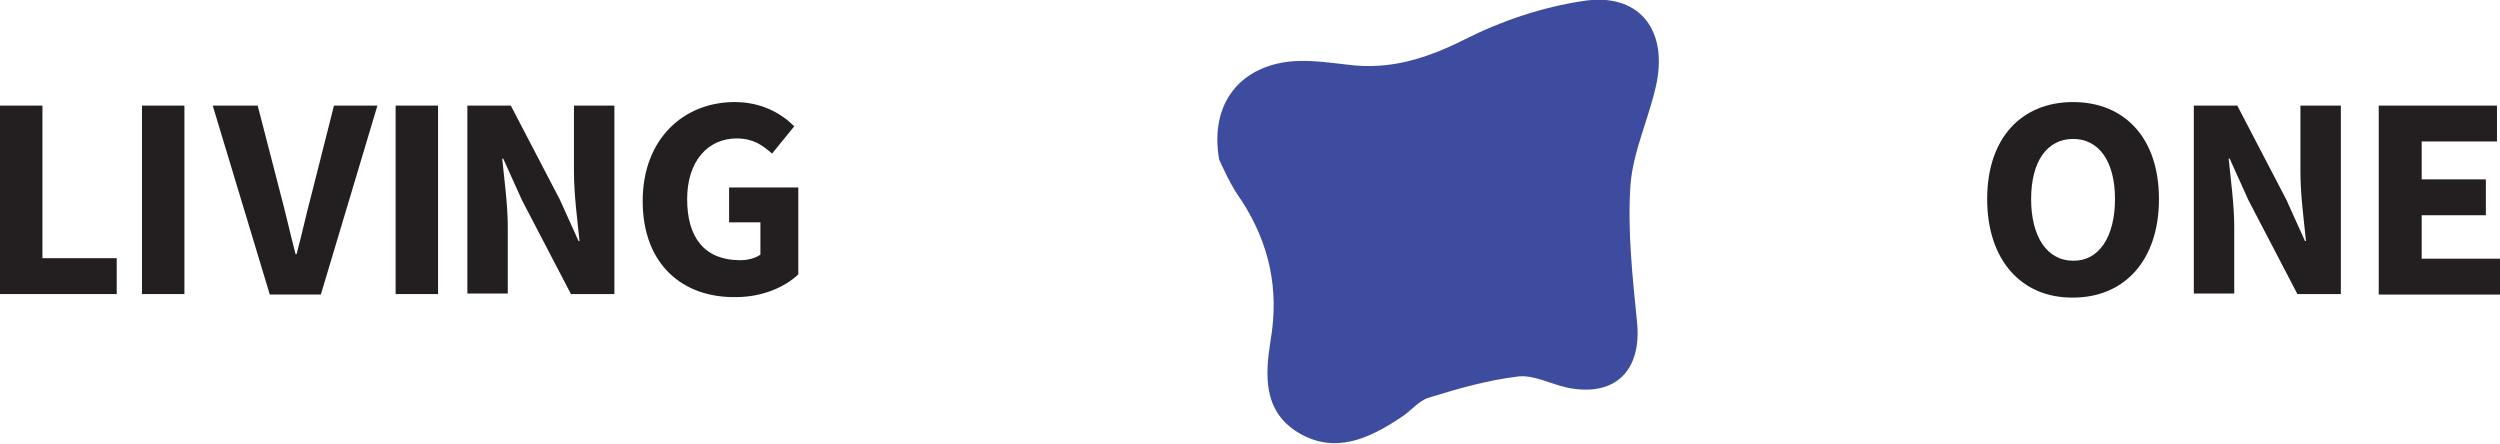 <svg xml:space="preserve" style="enable-background:new 0 0 494.8 87.8;" viewBox="0 0 494.8 87.8" y="0px" x="0px" xmlns:xlink="http://www.w3.org/1999/xlink" xmlns="http://www.w3.org/2000/svg" id="Layer_1" version="1.1">
<style type="text/css">
	.st0{fill:#231F20;}
	.st1{fill:#3D4C9F;}
</style>
<g>
	<g>
		<g>
			<path d="M0,20.9h8.4v30.2h14.7v7.1H0V20.9z" class="st0"></path>
			<path d="M28.1,20.9h8.4v37.3h-8.4V20.9z" class="st0"></path>
			<path d="M42.1,20.9H51l4.5,17.4c1.1,4.1,1.9,7.8,3,12h0.2c1.1-4.1,1.9-7.9,3-12l4.4-17.4h8.6L63.5,58.3H53.4
				L42.1,20.9z" class="st0"></path>
			<path d="M78.3,20.9h8.4v37.3h-8.4V20.9z" class="st0"></path>
			<path d="M92.5,20.9h8.6l9.7,18.6l3.7,8.2h0.2c-0.4-3.9-1.1-9.2-1.1-13.6V20.9h8v37.3h-8.6l-9.7-18.6l-3.7-8.2h-0.2
				c0.4,4.1,1.1,9.1,1.1,13.5v13.2h-8V20.9z" class="st0"></path>
			<path d="M127.2,39.8c0-12.4,8.2-19.6,18.2-19.6c5.4,0,9.3,2.3,11.8,4.8l-4.4,5.4c-1.9-1.7-3.8-3-7-3
				c-5.7,0-9.8,4.5-9.8,12c0,7.7,3.5,12.1,10.5,12.1c1.5,0,3-0.4,4-1.1v-6.4h-6.2v-6.9h13.7v17.2c-2.6,2.5-7.1,4.5-12.3,4.5
				C135.2,59,127.2,52.4,127.2,39.8z" class="st0"></path>
		</g>
		<g>
			<g>
				<path d="M393.3,39.4c0-12.2,6.9-19.2,17-19.2c10.1,0,17,7,17,19.2c0,12.2-6.9,19.5-17,19.5
					C400.2,59,393.3,51.6,393.3,39.4z M418.6,39.4c0-7.5-3.2-11.9-8.3-11.9c-5.1,0-8.3,4.4-8.3,11.9c0,7.5,3.2,12.2,8.3,12.2
					C415.4,51.7,418.6,46.9,418.6,39.4z" class="st0"></path>
				<path d="M434.2,20.9h8.6l9.7,18.6l3.7,8.2h0.2c-0.4-3.9-1.1-9.2-1.1-13.6V20.9h8v37.3h-8.6l-9.7-18.6l-3.7-8.2h-0.2
					c0.4,4.1,1.1,9.1,1.1,13.5v13.2h-8V20.9z" class="st0"></path>
				<path d="M470.8,20.9h23.4V28h-14.9v7.5H492v7.1h-12.7v8.6h15.5v7.1h-24V20.9z" class="st0"></path>
			</g>
		</g>
	</g>
	<path d="M241.3,31.6c-2-11.3,4.4-18.8,14.9-19.5c3.5-0.2,7,0.3,10.5,0.7c8.4,1.1,15.6-1.2,23.2-5
		c7.3-3.7,15.4-6.4,23.4-7.6c10.8-1.7,16.7,5.3,14.6,16.1c-1.4,6.9-4.7,13.5-5.2,20.4c-0.6,8.9,0.4,18,1.3,27c1,9.7-4.4,15-13.9,13
		c-3.2-0.7-6.5-2.5-9.5-2.2c-6,0.7-12,2.4-17.8,4.2c-2,0.6-3.6,2.7-5.5,3.9c-6.3,4.2-13.1,7.4-20.4,3c-7-4.3-6.5-11.5-5.4-18.4
		c1.7-10-0.3-19-5.7-27.4C243.6,36.8,242.1,33.3,241.3,31.6z" class="st1"></path>
</g>
</svg>
